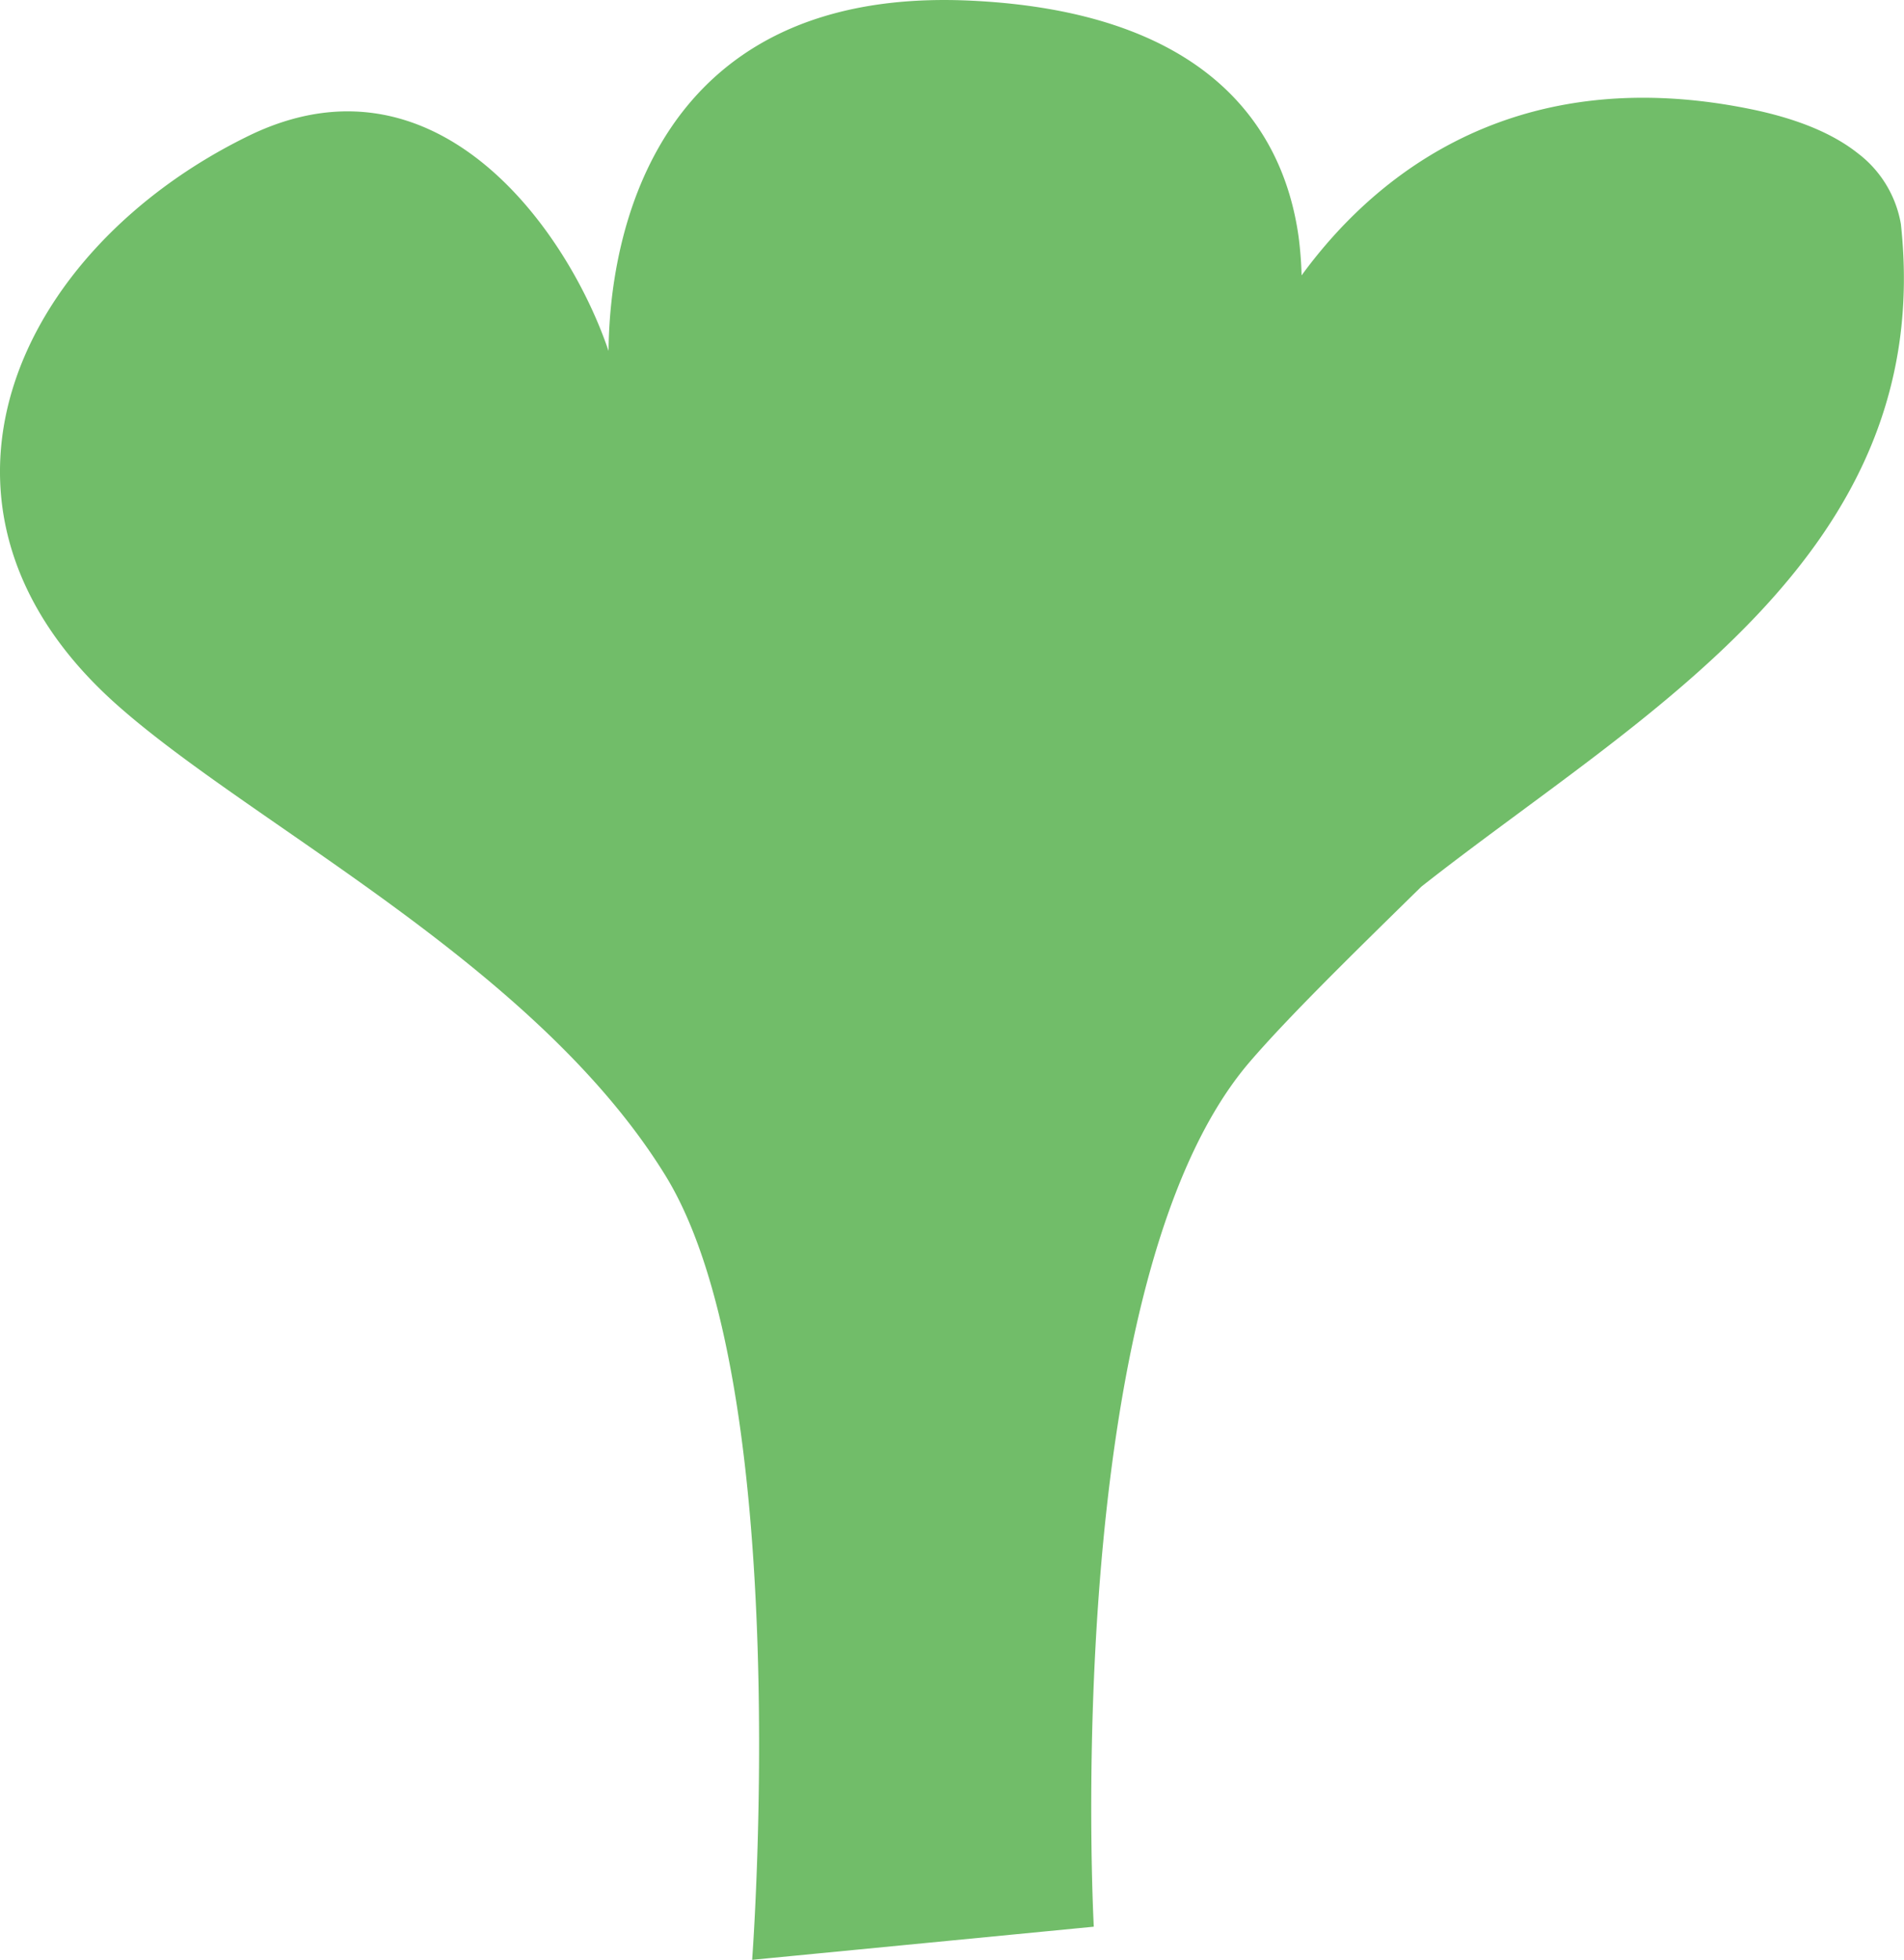 <?xml version="1.0" encoding="UTF-8"?> <svg xmlns="http://www.w3.org/2000/svg" width="214.211" height="220.442" viewBox="0 0 214.211 220.442"><path id="Path_163" data-name="Path 163" d="M1497.93,1279.816c-24.62-22.014-11.311-51.027,14.9-63.85s42.682,22.312,42.081,32.332-12.228-50.042,39.282-47.562c25.756,1.24,35,13.534,36.82,26.564a42.394,42.394,0,0,1-.309,12.894,50.153,50.153,0,0,1-3.228,11.091,25.36,25.36,0,0,1-4.127,7c-7.8,8.368,4.217-56.333,58.4-45.376,5.419,1.095,9.406,2.793,12.174,4.988a12.68,12.68,0,0,1,4.849,7.964c4.079,37.414-29.407,55.2-53.953,74.535-4.005,3.925-7.757,7.6-11.045,10.922s-6.112,6.286-8.263,8.789c-21.5,25.037-17.541,97.273-17.541,97.273l-38.437,3.727s4.883-64.451-9.758-88.221S1513.12,1293.4,1497.93,1279.816Z" transform="translate(-1484.912 -1200.66)" fill="#71bd69"></path></svg> 